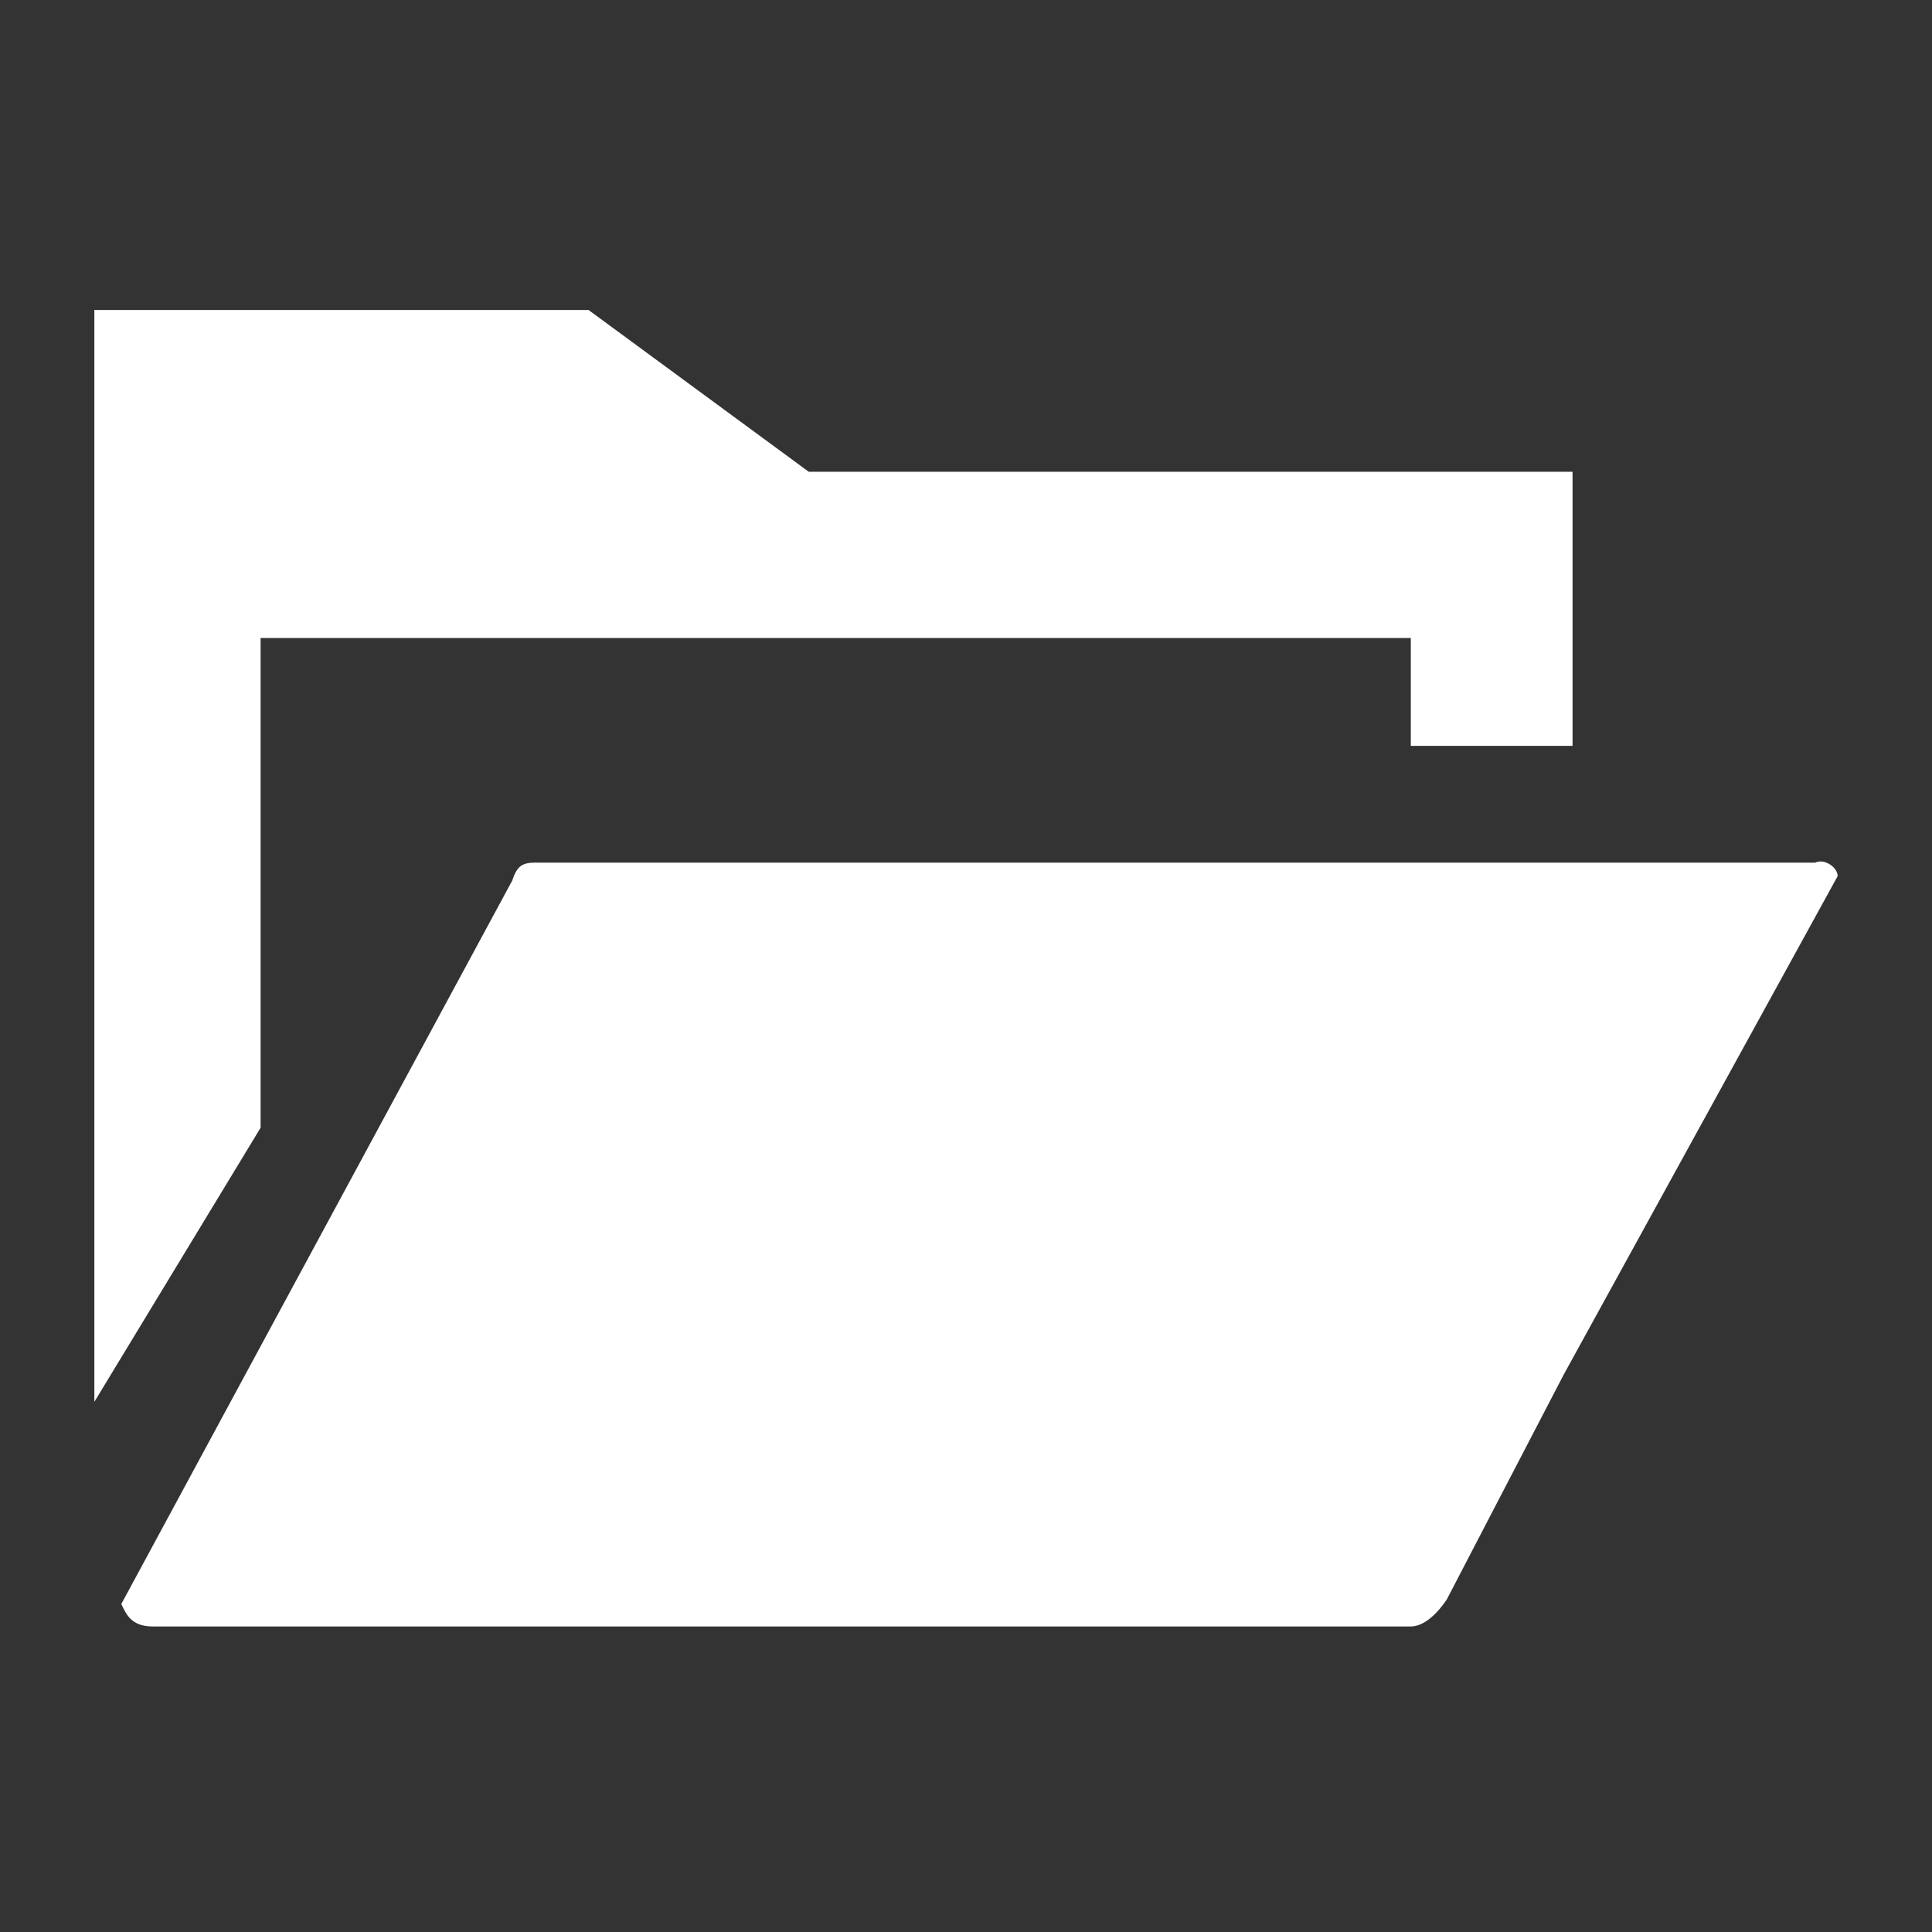 <?xml version="1.0" encoding="utf-8"?>
<!-- Generator: Adobe Illustrator 28.0.0, SVG Export Plug-In . SVG Version: 6.00 Build 0)  -->
<svg version="1.1" id="レイヤー_1" xmlns="http://www.w3.org/2000/svg" xmlns:xlink="http://www.w3.org/1999/xlink" x="0px"
	 y="0px" viewBox="0 0 43 43" style="enable-background:new 0 0 43 43;" xml:space="preserve">
<rect x="0" y="0" width="43" height="43" fill="#333333" stroke="none"/>
<style type="text/css">
	.st0{fill:#FFFFFF;}
</style>
<g>
	<polygon class="st0" points="18,10.5 13.1,6.9 2.1,6.9 2.1,10.2 2.1,10.7 2.1,31.2 5.8,25.1 5.8,14.2 31.4,14.2 31.4,16.6 35,16.6 
		35,10.5 	"/>
	<path class="st0" d="M40.9,19.5l-6.1,11.1l-2.6,5c-0.2,0.3-0.5,0.6-0.8,0.6h-28c-0.5,0-0.6-0.3-0.7-0.5v0c0,0,0,0,0,0l8.7-16.1
		c0.1-0.3,0.2-0.4,0.5-0.4h28.5C40.6,19.1,40.9,19.3,40.9,19.5z"/>
</g>
</svg>
